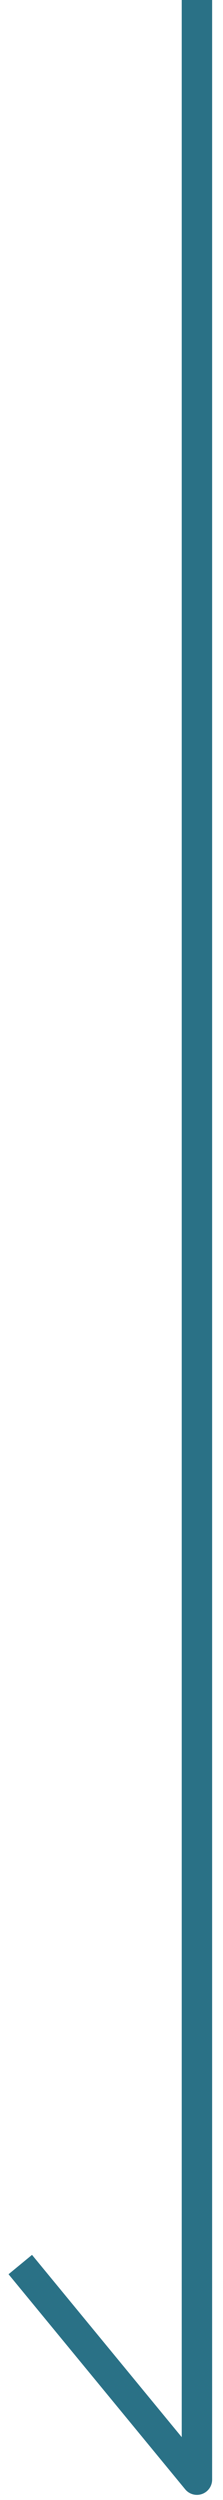 <svg width="11" height="123" viewBox="0 0 11 123" fill="none" xmlns="http://www.w3.org/2000/svg">
<path d="M9.714 0V122L1 111.418" stroke="#2A7186" stroke-width="1.5" stroke-linejoin="round"/>
</svg>
